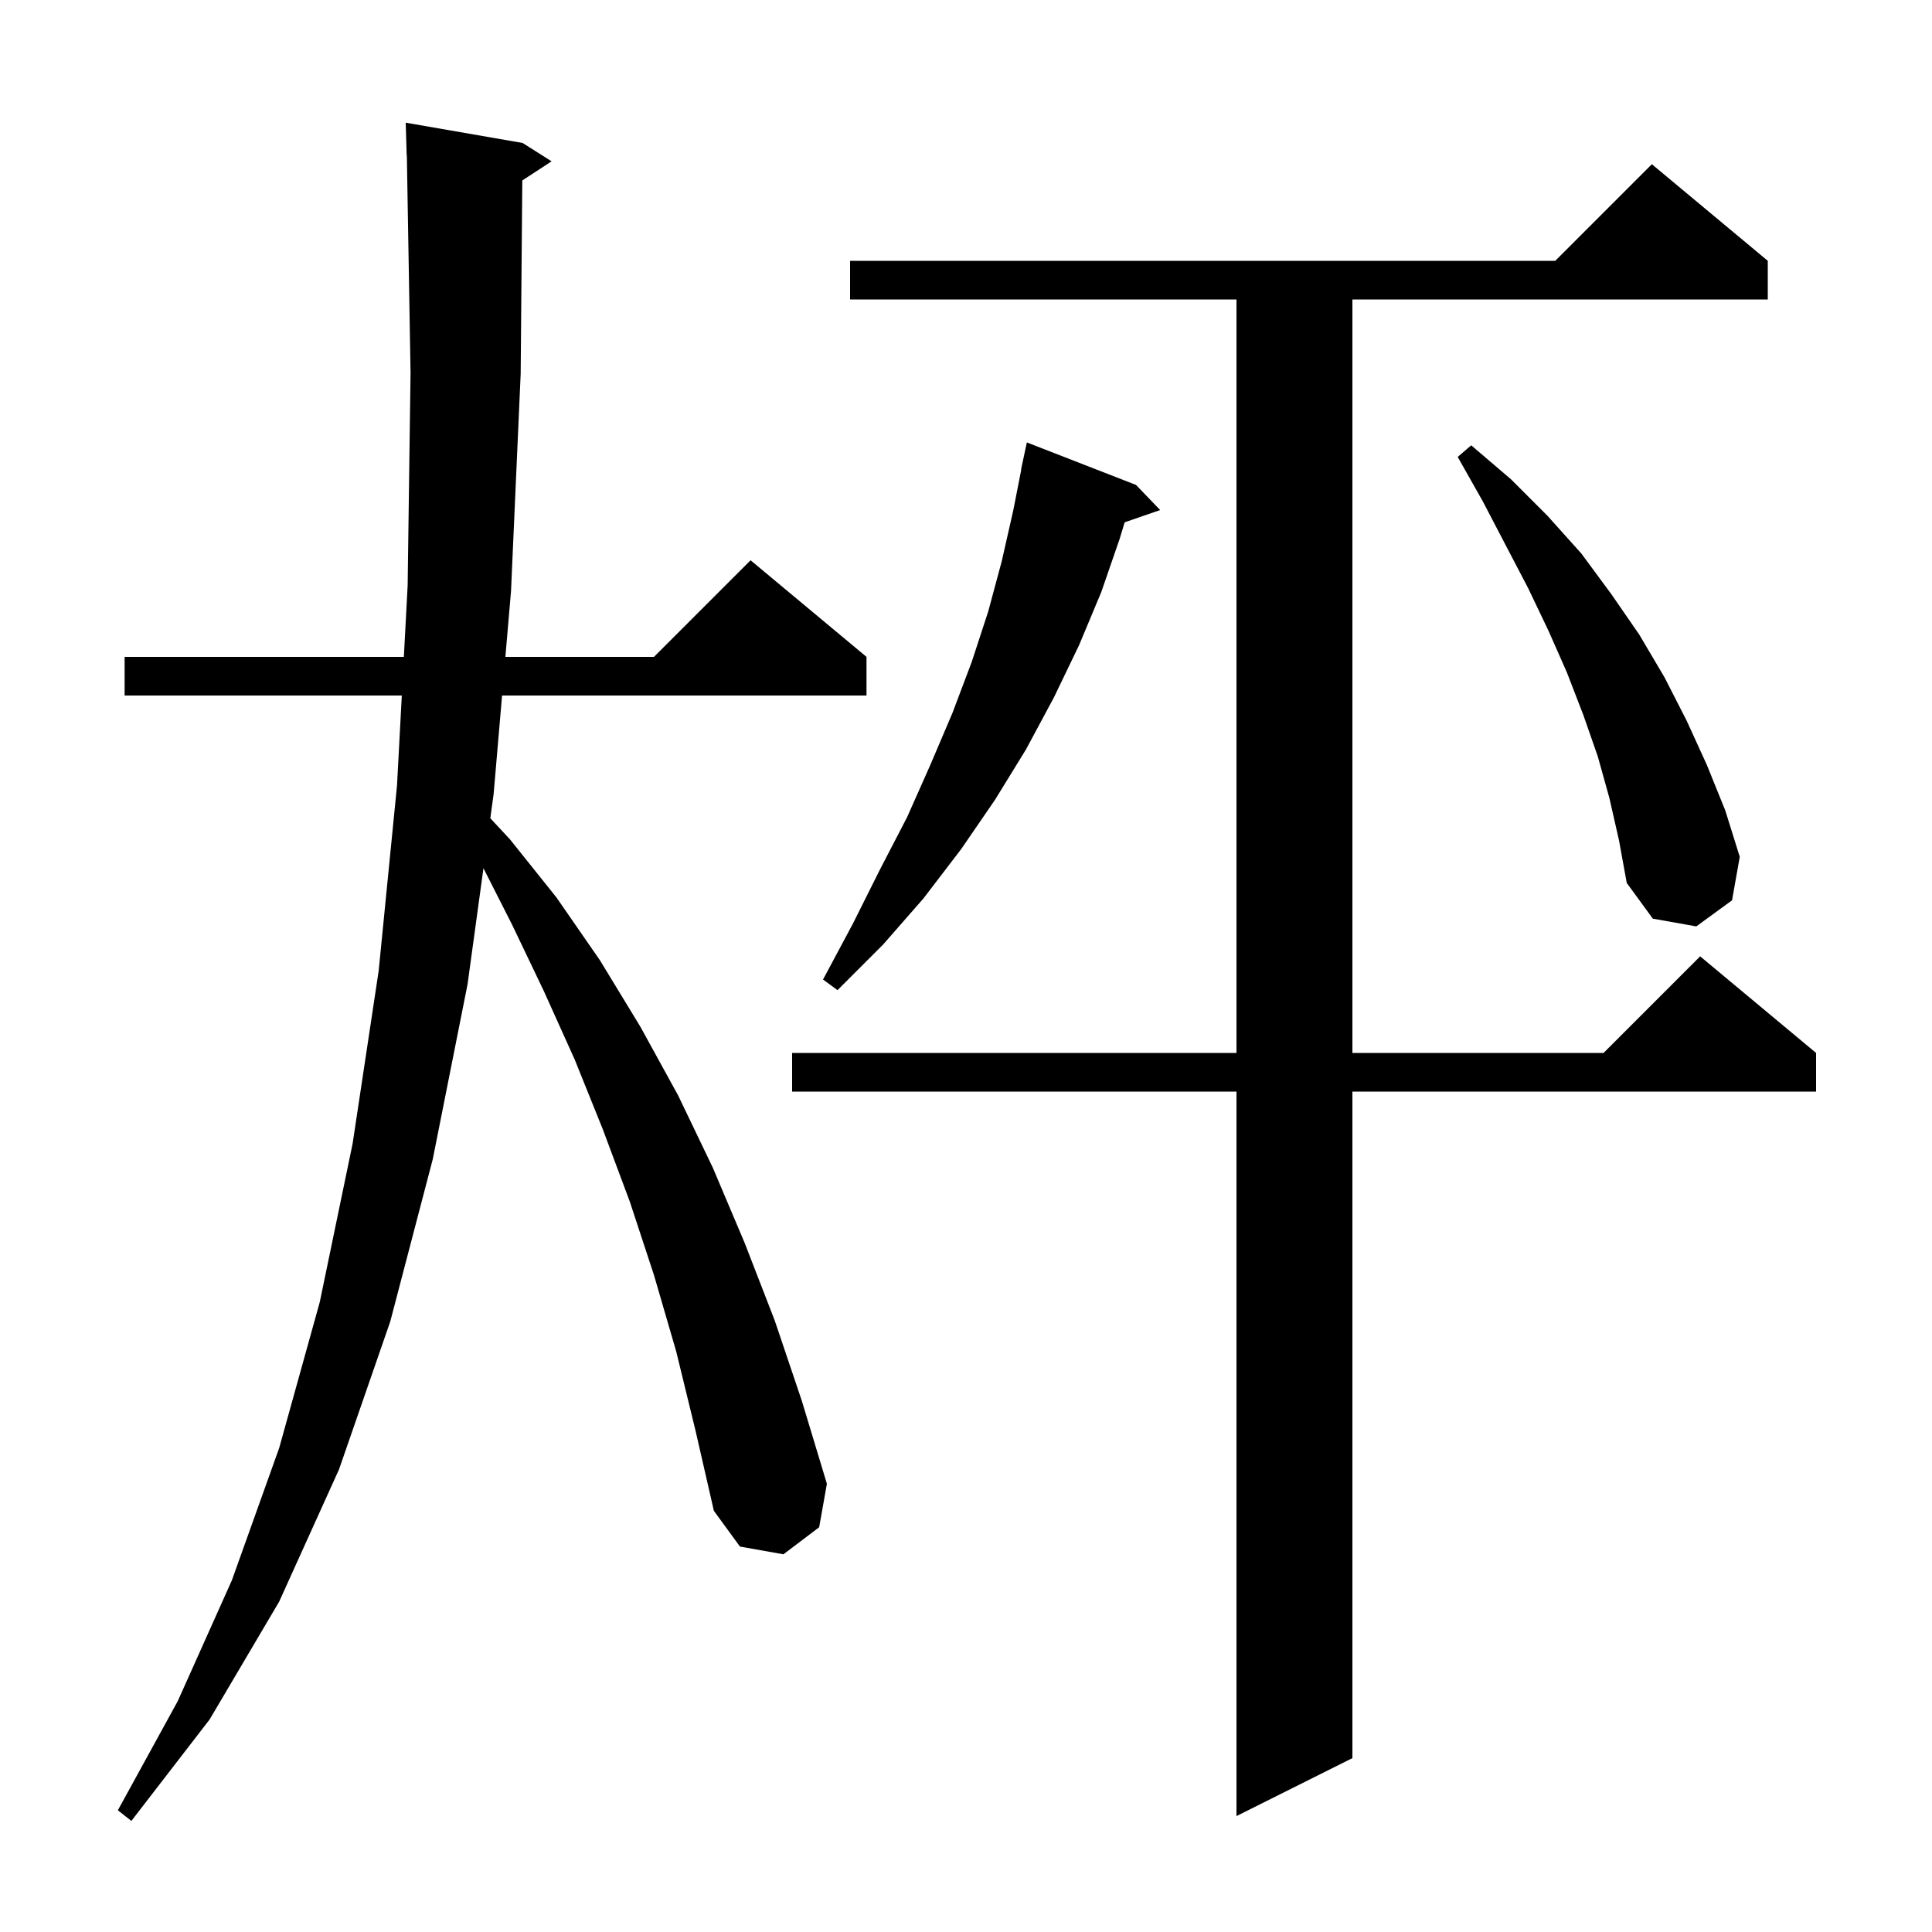 <svg xmlns="http://www.w3.org/2000/svg" xmlns:xlink="http://www.w3.org/1999/xlink" version="1.1" baseProfile="full" viewBox="0 0 200 200" width="200" height="200"><g fill="currentColor"><path d="M 70.0 139.9 L 67.7 132.0 L 65.2 124.4 L 62.4 116.9 L 59.5 109.7 L 56.3 102.6 L 53.0 95.7 L 50.047 89.881 L 48.4 101.9 L 44.8 120.0 L 40.4 136.8 L 35.1 152.1 L 28.9 165.8 L 21.7 178.0 L 13.6 188.5 L 12.2 187.4 L 18.4 176.1 L 24.0 163.6 L 28.9 149.9 L 33.1 134.8 L 36.5 118.4 L 39.2 100.5 L 41.1 81.3 L 41.594 72.0 L 12.9 72.0 L 12.9 68.0 L 41.807 68.0 L 42.2 60.6 L 42.5 38.6 L 42.117 16.098 L 42.1 16.1 L 42.0 12.7 L 54.1 14.8 L 57.1 16.7 L 54.068 18.68 L 53.9 38.7 L 52.9 61.2 L 52.317 68.0 L 67.7 68.0 L 77.7 58.0 L 89.7 68.0 L 89.7 72.0 L 51.974 72.0 L 51.1 82.2 L 50.757 84.703 L 52.8 86.9 L 57.6 92.9 L 62.1 99.4 L 66.3 106.3 L 70.2 113.4 L 73.8 120.9 L 77.1 128.7 L 80.2 136.7 L 83.0 145.0 L 85.6 153.6 L 84.8 158.1 L 81.1 160.9 L 76.6 160.1 L 73.9 156.4 L 72.0 148.1 Z M 183.0 27.0 L 183.0 31.0 L 140.0 31.0 L 140.0 109.0 L 166.0 109.0 L 176.0 99.0 L 188.0 109.0 L 188.0 113.0 L 140.0 113.0 L 140.0 182.0 L 128.0 188.0 L 128.0 113.0 L 82.0 113.0 L 82.0 109.0 L 128.0 109.0 L 128.0 31.0 L 88.0 31.0 L 88.0 27.0 L 161.0 27.0 L 171.0 17.0 Z M 117.6 50.2 L 120.1 52.8 L 116.425 54.069 L 115.9 55.8 L 114.0 61.3 L 111.7 66.8 L 109.1 72.2 L 106.2 77.6 L 103.0 82.8 L 99.5 87.9 L 95.6 93.0 L 91.4 97.8 L 86.7 102.5 L 85.2 101.4 L 88.3 95.6 L 91.1 90.0 L 93.9 84.6 L 96.3 79.2 L 98.6 73.8 L 100.6 68.5 L 102.3 63.3 L 103.7 58.1 L 104.9 52.8 L 105.723 48.603 L 105.7 48.6 L 106.3 45.8 Z M 166.6 82.6 L 165.4 78.3 L 163.9 74.0 L 162.2 69.6 L 160.3 65.3 L 158.2 60.9 L 155.9 56.5 L 153.5 51.9 L 150.9 47.3 L 152.3 46.1 L 156.4 49.6 L 160.2 53.4 L 163.7 57.3 L 166.8 61.5 L 169.7 65.7 L 172.3 70.1 L 174.6 74.6 L 176.7 79.2 L 178.6 83.9 L 180.1 88.7 L 179.3 93.2 L 175.6 95.9 L 171.1 95.1 L 168.4 91.4 L 167.6 87.0 Z "/></g></svg>